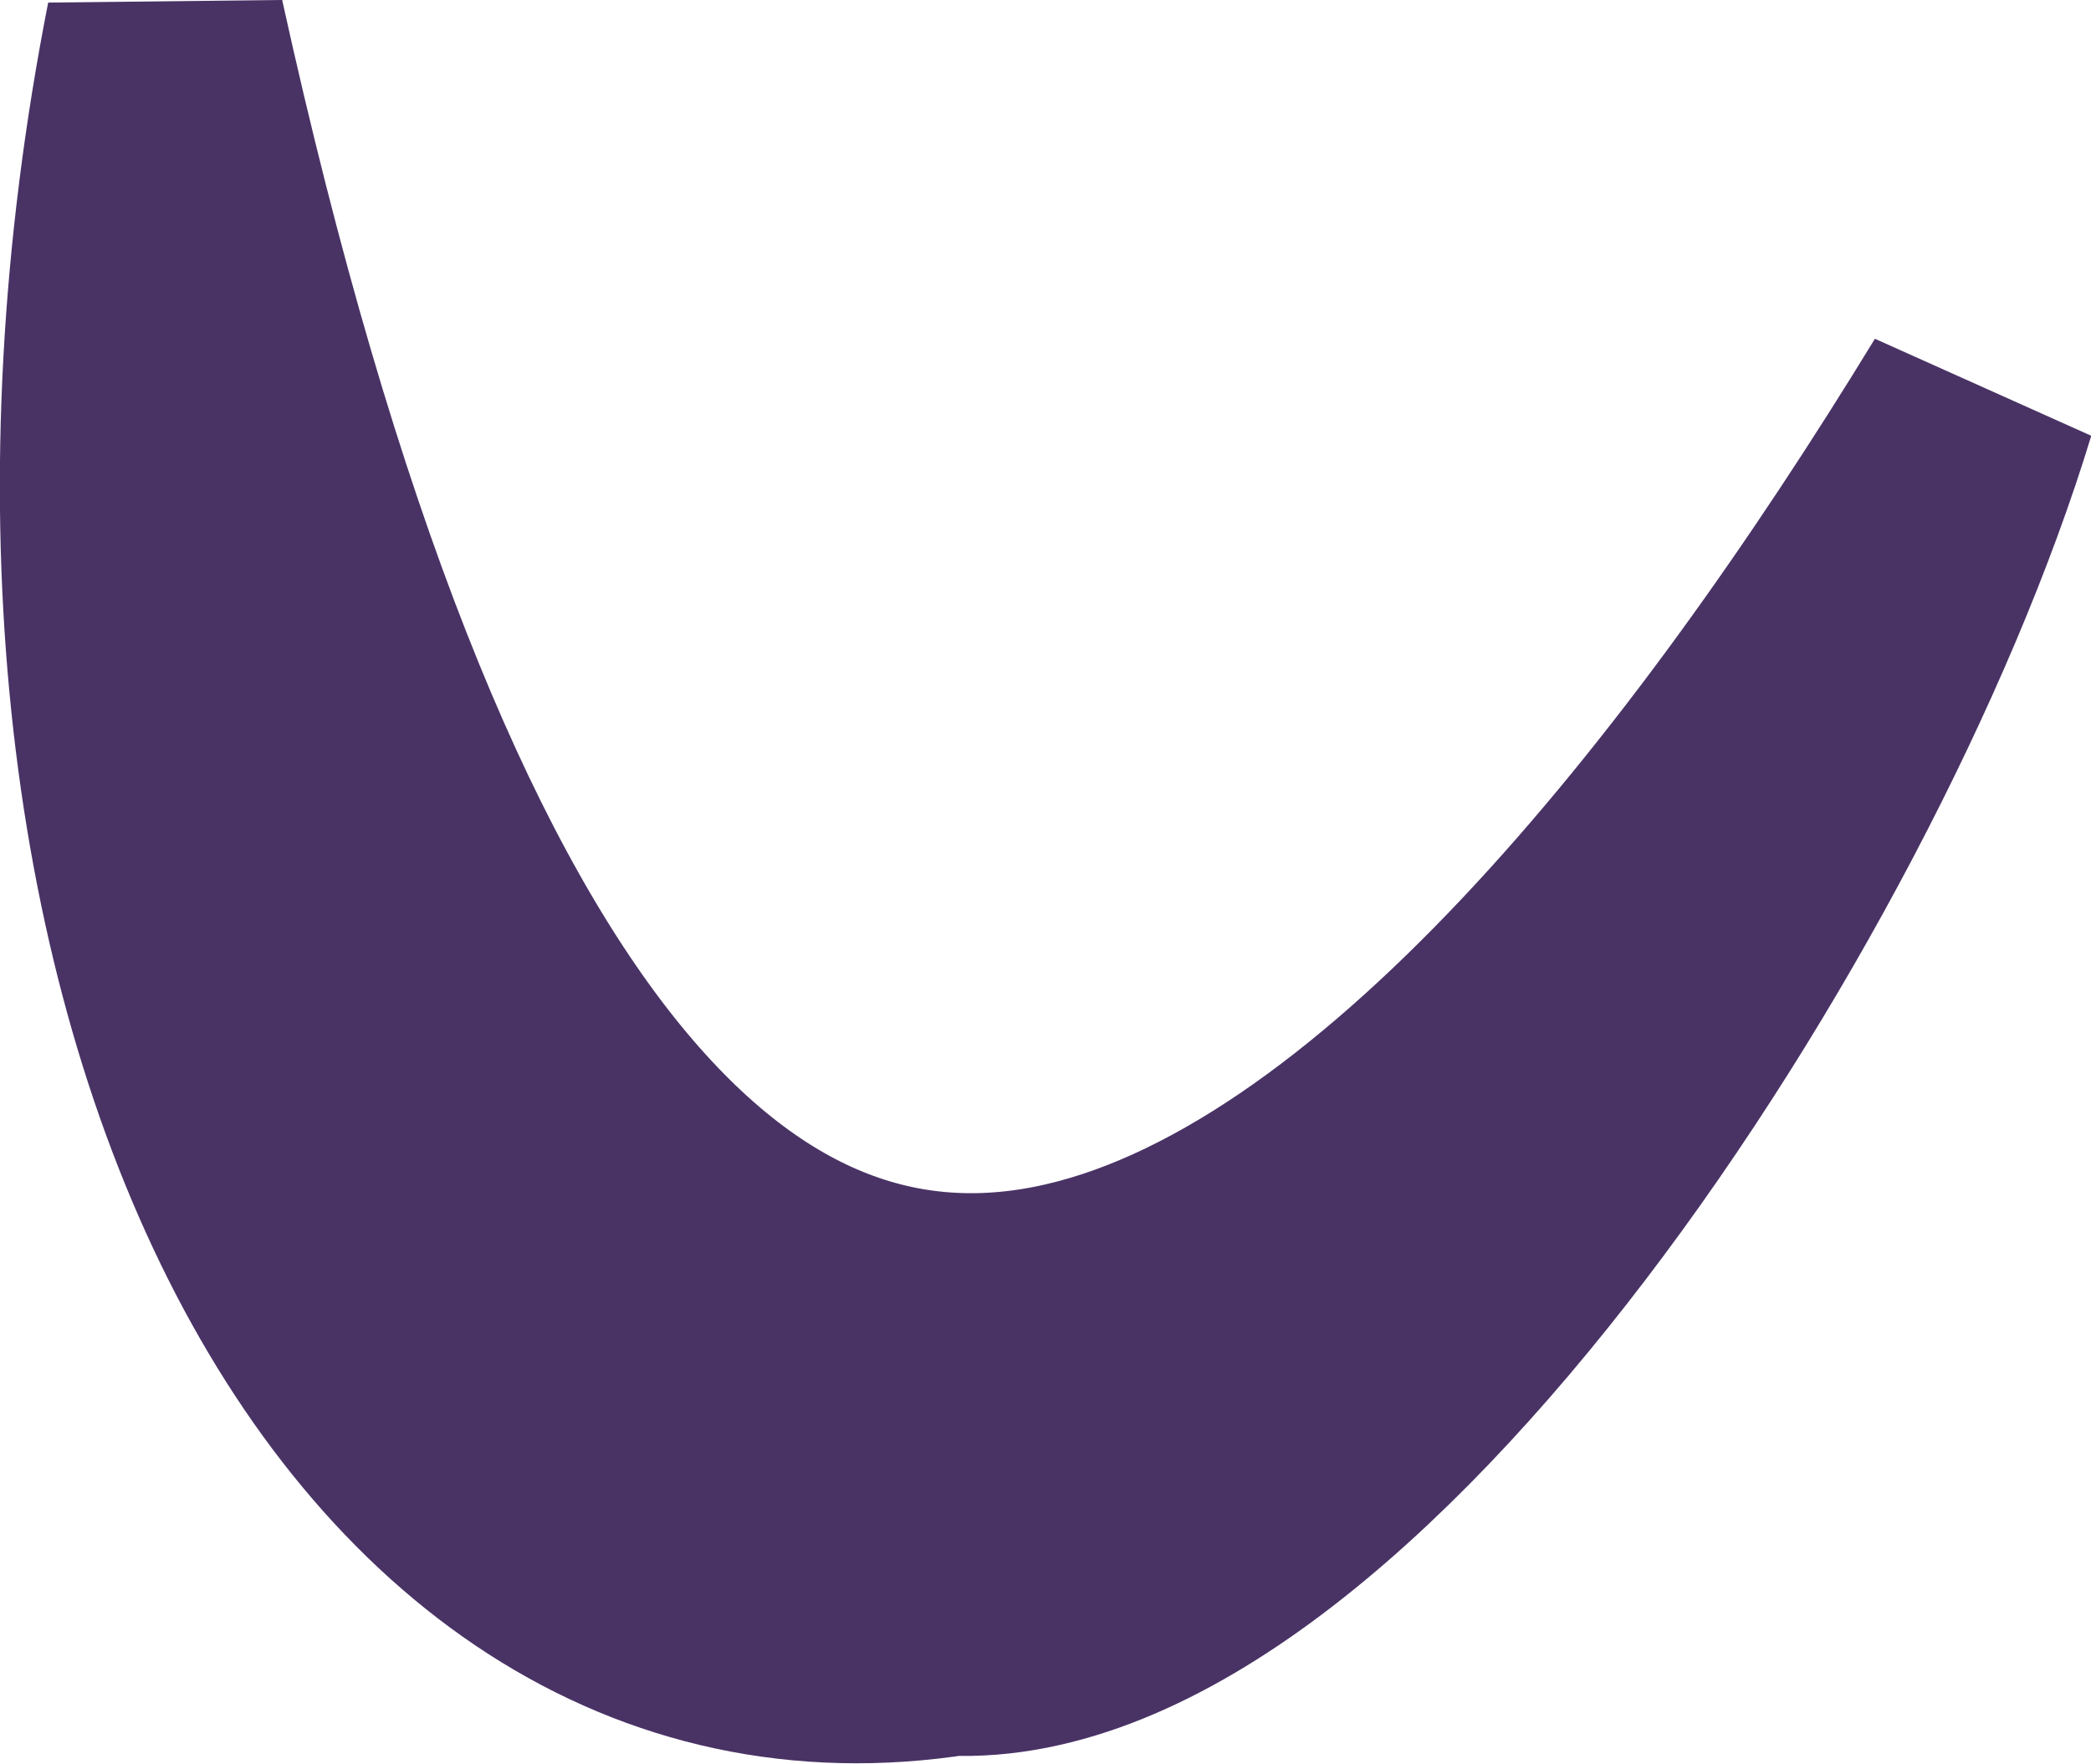 <?xml version="1.0" encoding="utf-8"?>
<svg xmlns="http://www.w3.org/2000/svg" fill="none" height="100%" overflow="visible" preserveAspectRatio="none" style="display: block;" viewBox="0 0 4.234 3.571" width="100%">
<path clip-rule="evenodd" d="M4.003 0.812C2.996 2.462 1.269 4.291 0.335 0.052C-0.033 1.92 0.727 3.502 1.927 3.313C2.691 3.347 3.703 1.799 4.003 0.812Z" fill="#493365" fill-rule="evenodd" id="Vector" stroke="#493365" stroke-width="0.484"/>
</svg>